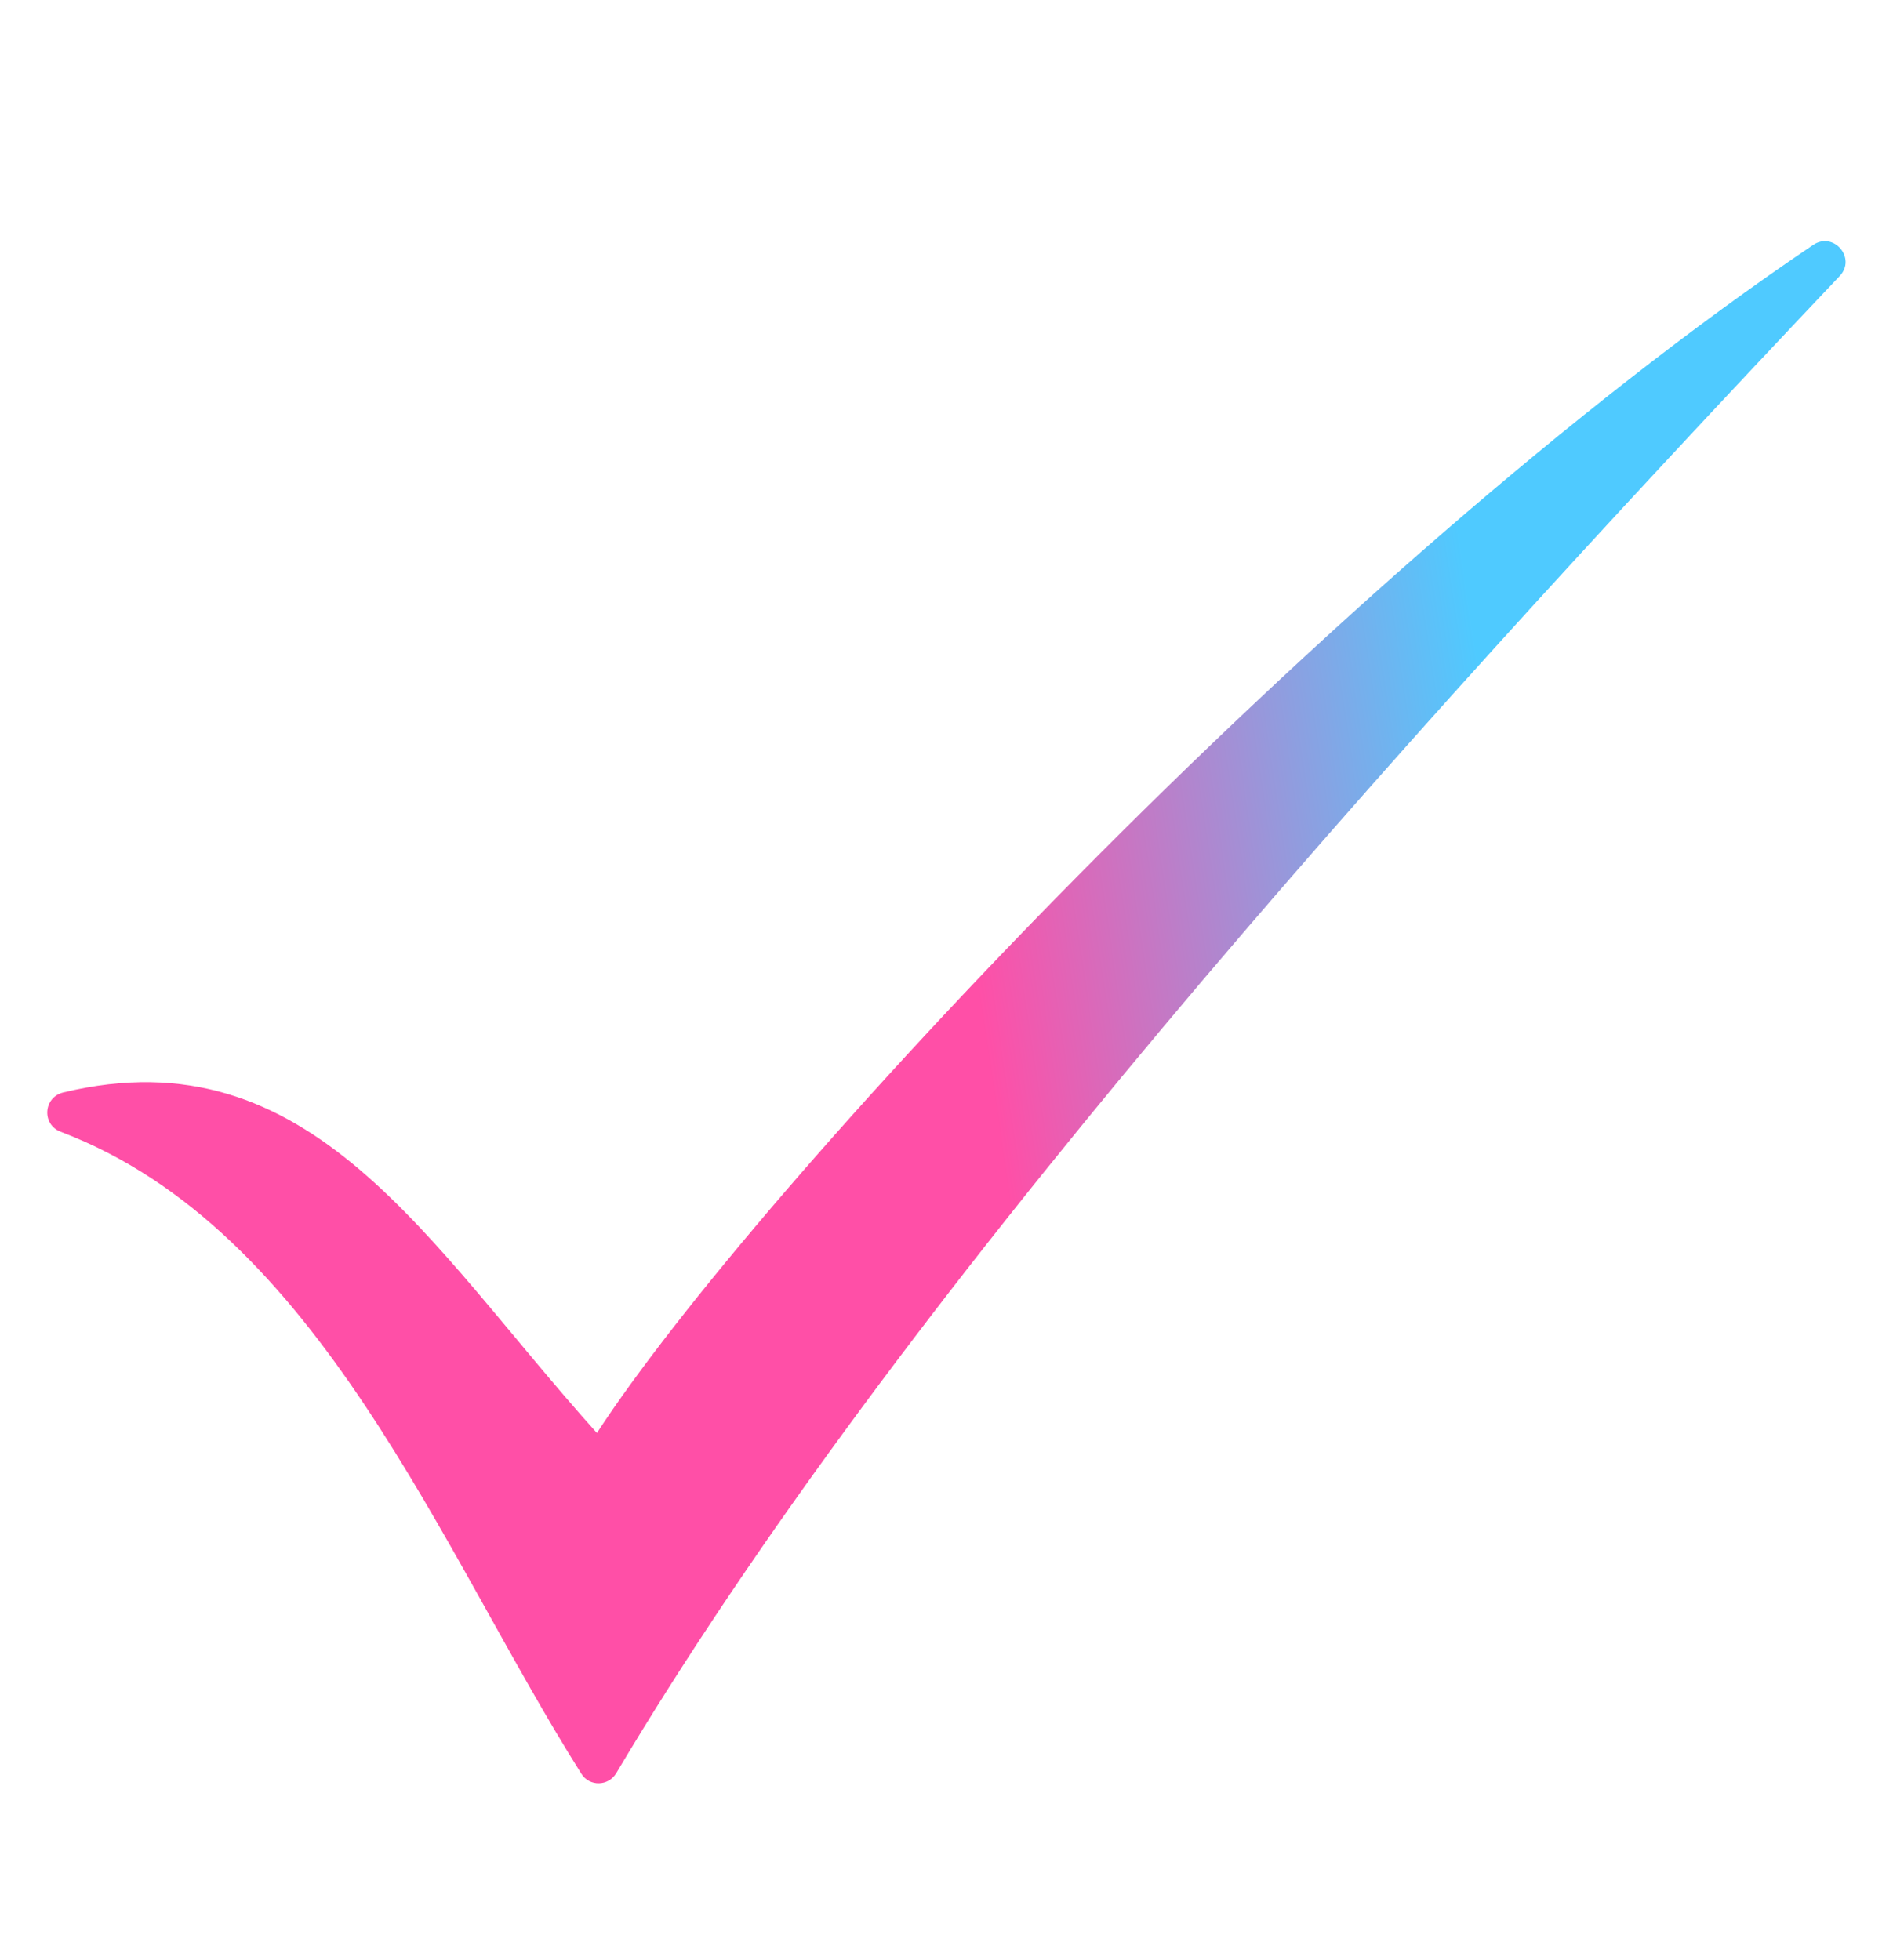<svg width="28" height="29" viewBox="0 0 28 29" fill="none" xmlns="http://www.w3.org/2000/svg">
<path d="M8.829 21.2C11.157 17.621 19.72 8.409 26.82 3.623C27.122 3.42 27.462 3.819 27.212 4.083C20.467 11.207 13.256 19.265 9.115 26.233C8.999 26.427 8.721 26.434 8.6 26.243C6.516 22.942 4.729 18.198 0.898 16.744C0.614 16.636 0.641 16.233 0.937 16.162C4.608 15.277 6.328 18.418 8.829 21.2Z" fill="url(#paint0_linear_184_1274)"/>
<defs>
<linearGradient id="paint0_linear_184_1274" x1="16.186" y1="26.383" x2="24.139" y2="25.212" gradientUnits="userSpaceOnUse">
<stop stop-color="#FF4FA7"/>
<stop offset="1" stop-color="#4FCAFF"/>
</linearGradient>
</defs>
</svg>
